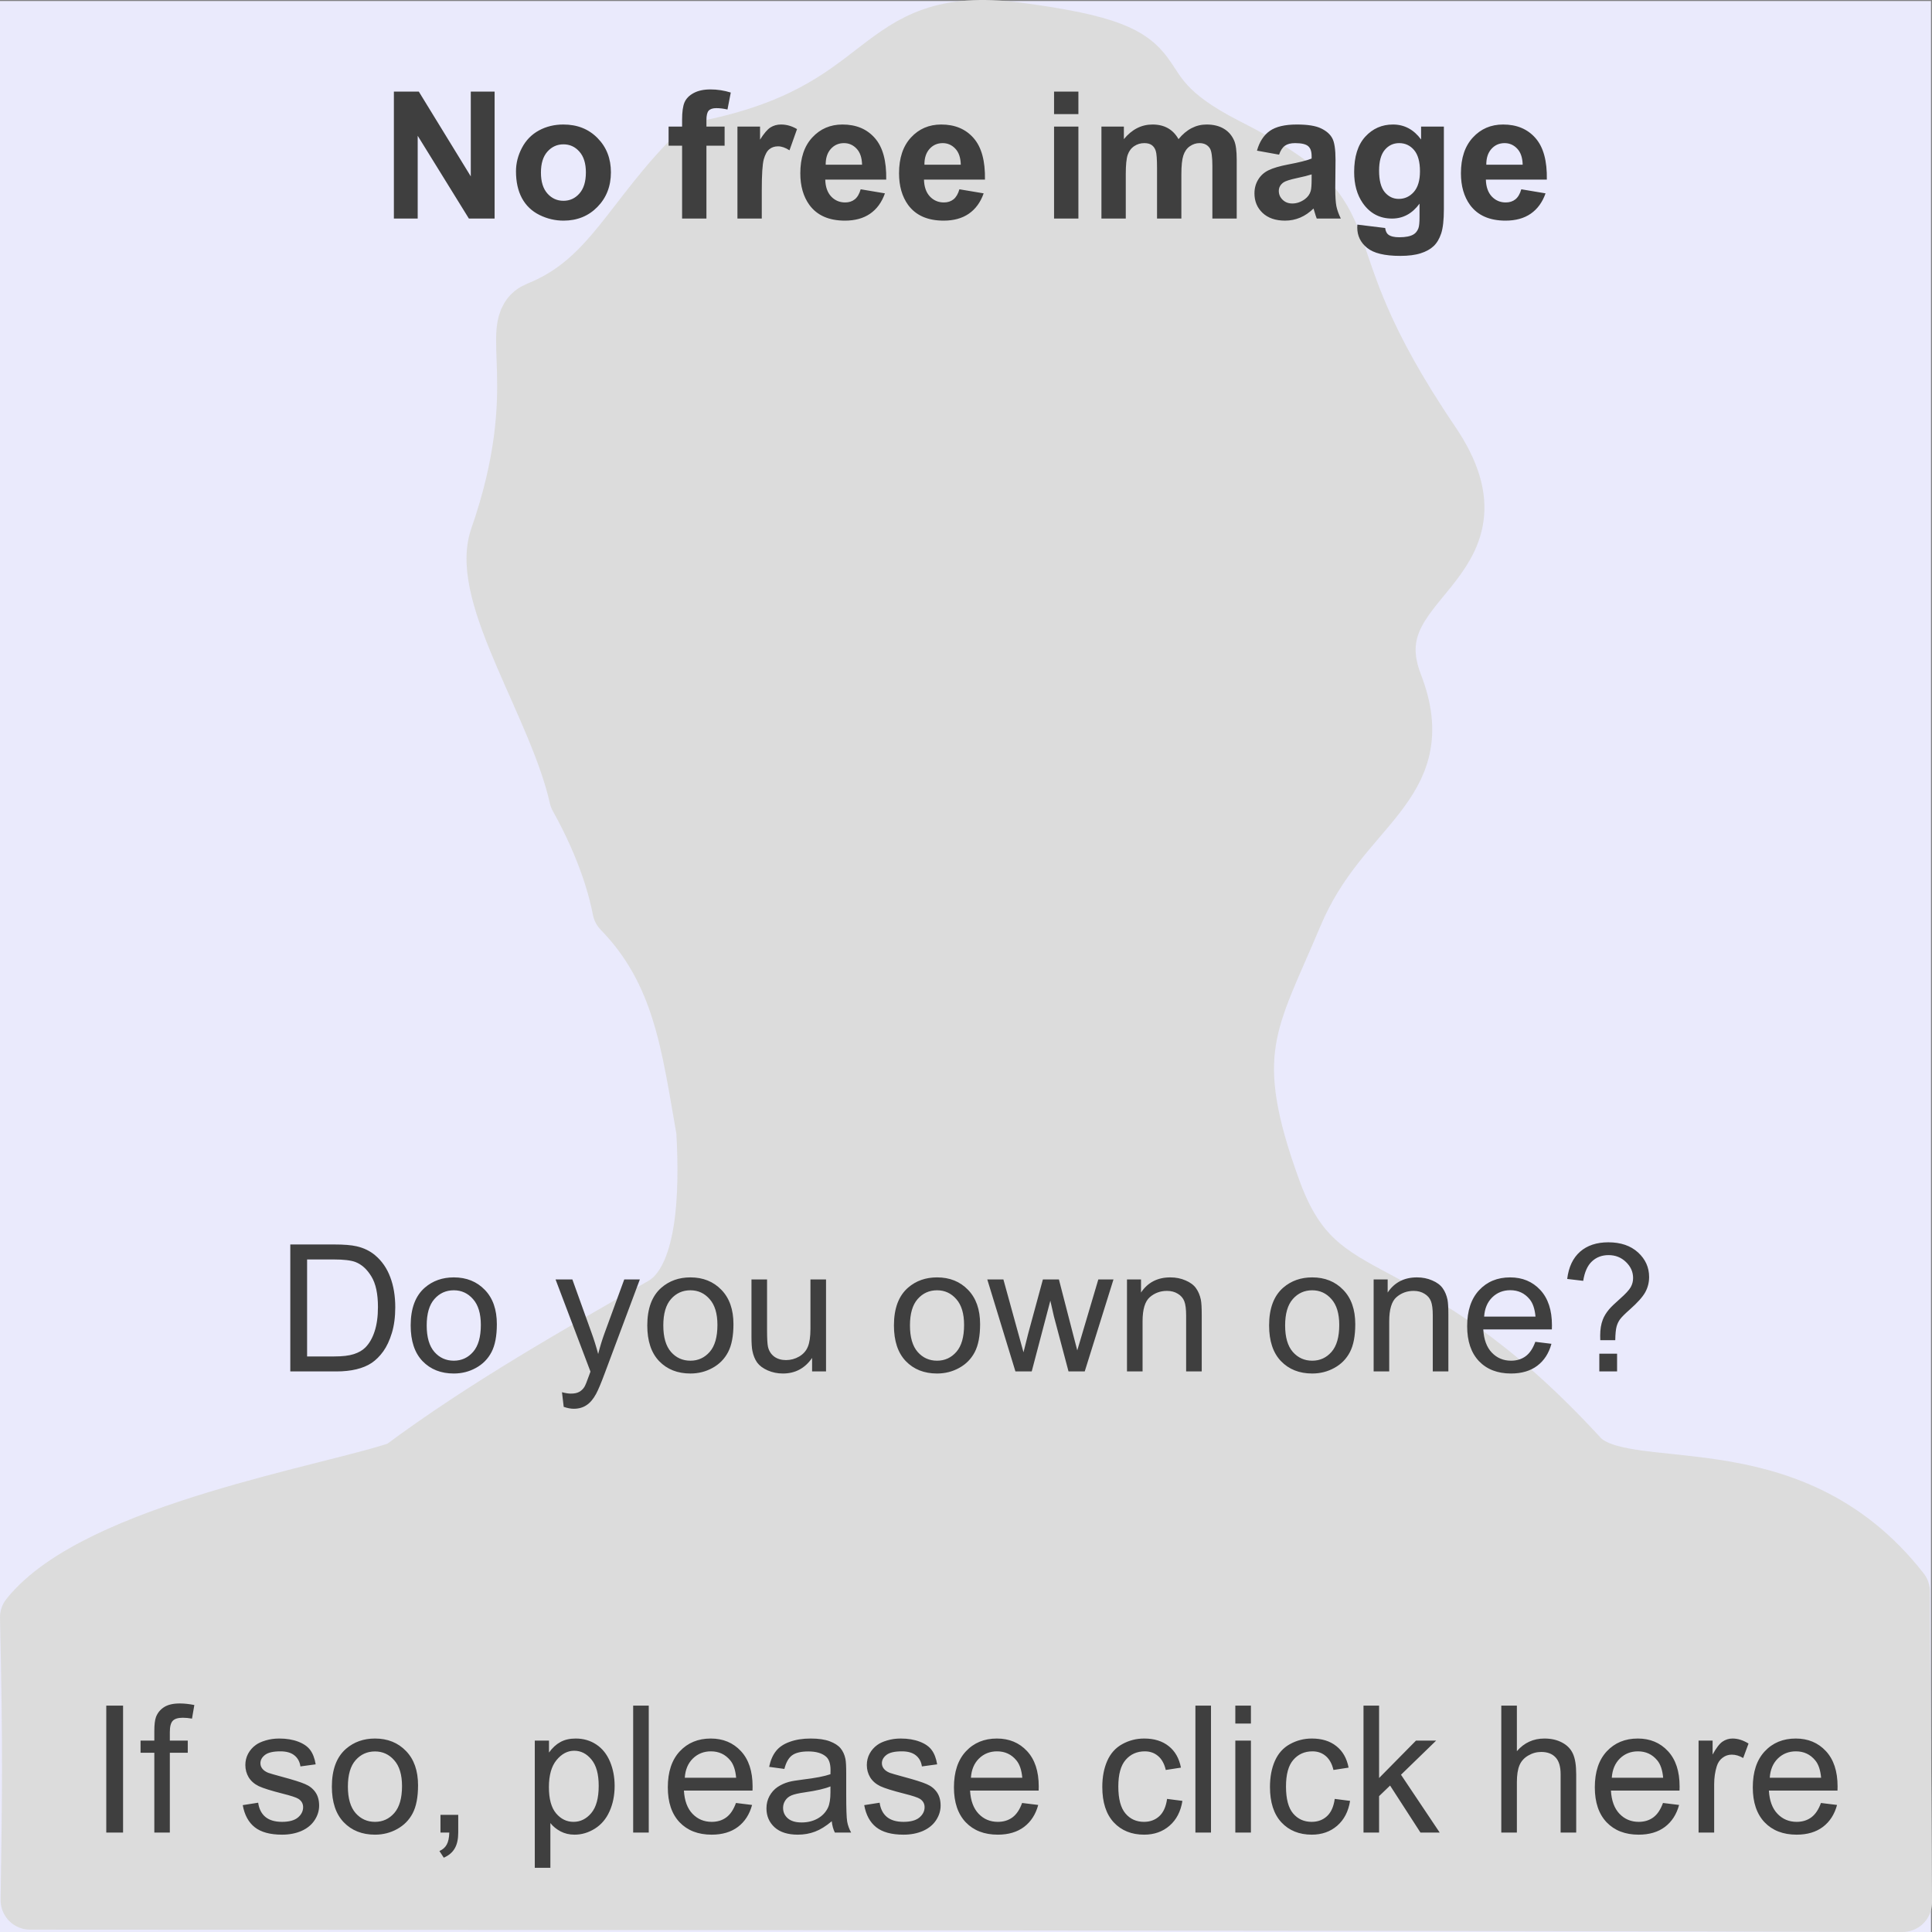 <?xml version="1.0" encoding="UTF-8" standalone="no"?>
<!-- Created with Inkscape (http://www.inkscape.org/) -->
<svg xmlns:dc="http://purl.org/dc/elements/1.1/" xmlns:cc="http://creativecommons.org/ns#" xmlns:rdf="http://www.w3.org/1999/02/22-rdf-syntax-ns#" xmlns:svg="http://www.w3.org/2000/svg" xmlns="http://www.w3.org/2000/svg" xmlns:sodipodi="http://sodipodi.sourceforge.net/DTD/sodipodi-0.dtd" xmlns:inkscape="http://www.inkscape.org/namespaces/inkscape" id="svg2306" sodipodi:version="0.32" inkscape:version="0.46" width="150" height="150" sodipodi:docbase="/home/fun/My Downloads" sodipodi:docname="Replace_this_image_male1.svg" version="1.0" inkscape:output_extension="org.inkscape.output.svg.inkscape">
  <rect width="100%" height="100%" fill="#808080" stroke="none"/>
  <sodipodi:namedview inkscape:window-height="741" inkscape:window-width="836" inkscape:pageshadow="2" inkscape:pageopacity="0.0" borderopacity="1.0" bordercolor="#666666" pagecolor="#ffffff" id="base" inkscape:zoom="1" inkscape:cx="73.965096" inkscape:cy="79.277038" inkscape:window-x="347" inkscape:window-y="32" inkscape:current-layer="svg2306" width="150px" height="150px" showguides="true" inkscape:guide-bbox="true" showgrid="false"/>
  <defs id="defs2309">
    <inkscape:perspective id="perspective2450" inkscape:persp3d-origin="75 : 49.999995 : 1" inkscape:vp_z="150 : 74.999992 : 1" inkscape:vp_y="0 : 1000 : 0" inkscape:vp_x="0 : 74.999992 : 1" sodipodi:type="inkscape:persp3d"/>
  </defs>
  <rect style="opacity: 1; fill: rgb(234, 234, 252); fill-opacity: 1;" y="0.079" x="0" height="149.921" width="149.921" id="rect2180"/>
  <path sodipodi:nodetypes="cccscccsscsssssssccc" id="path2036" d="M 2.337,147.528 C 2.449,139.451 2.527,136.04 2.289,125.569 C 7.555,118.973 26.094,115.948 31.158,114.137 C 37.694,109.258 45.099,105.107 51.482,101.431 C 55.006,99.401 55.052,92.444 54.794,87.772 C 53.623,81.155 53.004,75.449 48.28,70.591 C 48.016,69.204 47.244,66.02 44.925,61.862 C 43.363,54.873 37.211,46.219 38.756,41.779 C 42.873,29.956 39.276,25.151 41.805,24.14 C 47.57,21.835 49.129,16.795 54.41,11.734 C 69.838,8.795 67.466,0.969 78.994,2.481 C 93.282,4.355 85.413,6.467 95.212,11.447 C 107.252,17.564 100.078,18.184 111.069,34.381 C 117.596,43.999 104.882,44.655 108.176,53.166 C 111.219,61.029 104.046,62.369 100.427,70.974 C 96.955,79.228 94.777,81.655 98.774,92.536 C 102.486,102.64 108.65,98.023 122.571,113.156 C 126.106,116.999 138.806,112.347 147.55,123.569 C 147.544,129.321 147.672,135.451 147.711,147.711 C 108.519,147.571 2.337,147.528 2.337,147.528 z " style="fill: rgb(220, 220, 220); fill-opacity: 1; fill-rule: evenodd; stroke: rgb(220, 220, 220); stroke-width: 4.578; stroke-linecap: round; stroke-linejoin: round; stroke-miterlimit: 4; stroke-dasharray: none; stroke-opacity: 1;"/>
  <path id="text1963" d="M 30.581,16.969 L 30.581,7.112 L 32.517,7.112 L 36.552,13.694 L 36.552,7.112 L 38.401,7.112 L 38.401,16.969 L 36.404,16.969 L 32.43,10.541 L 32.43,16.969 L 30.581,16.969 M 40.061,13.298 C 40.061,12.67 40.216,12.063 40.525,11.475 C 40.835,10.888 41.272,10.44 41.837,10.131 C 42.406,9.821 43.04,9.667 43.739,9.667 C 44.82,9.667 45.705,10.018 46.395,10.722 C 47.086,11.422 47.431,12.307 47.431,13.378 C 47.431,14.459 47.081,15.355 46.382,16.068 C 45.687,16.776 44.811,17.13 43.753,17.13 C 43.098,17.13 42.473,16.982 41.877,16.686 C 41.285,16.391 40.835,15.958 40.525,15.389 C 40.216,14.815 40.061,14.118 40.061,13.298 M 41.998,13.398 C 41.998,14.107 42.166,14.649 42.502,15.026 C 42.838,15.402 43.253,15.59 43.746,15.59 C 44.239,15.59 44.652,15.402 44.983,15.026 C 45.32,14.649 45.488,14.102 45.488,13.385 C 45.488,12.686 45.32,12.148 44.983,11.771 C 44.652,11.395 44.239,11.206 43.746,11.206 C 43.253,11.206 42.838,11.395 42.502,11.771 C 42.166,12.148 41.998,12.69 41.998,13.398 M 51.909,9.828 L 52.958,9.828 L 52.958,9.29 C 52.958,8.689 53.021,8.241 53.146,7.945 C 53.276,7.649 53.512,7.41 53.852,7.226 C 54.197,7.038 54.632,6.943 55.157,6.943 C 55.695,6.943 56.221,7.024 56.737,7.185 L 56.481,8.503 C 56.181,8.432 55.892,8.396 55.614,8.396 C 55.34,8.396 55.143,8.461 55.022,8.591 C 54.906,8.716 54.847,8.961 54.847,9.324 L 54.847,9.828 L 56.259,9.828 L 56.259,11.314 L 54.847,11.314 L 54.847,16.969 L 52.958,16.969 L 52.958,11.314 L 51.909,11.314 L 51.909,9.828 M 59.144,16.969 L 57.255,16.969 L 57.255,9.828 L 59.01,9.828 L 59.01,10.843 C 59.31,10.364 59.579,10.048 59.816,9.895 C 60.058,9.743 60.332,9.667 60.637,9.667 C 61.067,9.667 61.482,9.785 61.881,10.023 L 61.296,11.67 C 60.977,11.464 60.682,11.361 60.408,11.361 C 60.144,11.361 59.919,11.435 59.736,11.583 C 59.552,11.726 59.406,11.989 59.299,12.37 C 59.196,12.751 59.144,13.549 59.144,14.763 L 59.144,16.969 M 66.823,14.696 L 68.705,15.012 C 68.463,15.702 68.08,16.229 67.556,16.592 C 67.036,16.951 66.383,17.13 65.599,17.13 C 64.357,17.13 63.438,16.724 62.842,15.913 C 62.371,15.263 62.136,14.443 62.136,13.452 C 62.136,12.269 62.445,11.343 63.064,10.675 C 63.683,10.003 64.465,9.667 65.411,9.667 C 66.473,9.667 67.311,10.018 67.925,10.722 C 68.54,11.422 68.833,12.495 68.806,13.943 L 64.073,13.943 C 64.086,14.503 64.238,14.94 64.53,15.254 C 64.821,15.563 65.184,15.718 65.619,15.718 C 65.915,15.718 66.164,15.637 66.365,15.476 C 66.567,15.315 66.72,15.055 66.823,14.696 M 66.93,12.786 C 66.917,12.24 66.776,11.825 66.507,11.543 C 66.238,11.256 65.911,11.112 65.525,11.112 C 65.113,11.112 64.772,11.262 64.503,11.563 C 64.234,11.863 64.102,12.271 64.106,12.786 L 66.93,12.786 M 74.488,14.696 L 76.371,15.012 C 76.129,15.702 75.745,16.229 75.221,16.592 C 74.701,16.951 74.049,17.13 73.264,17.13 C 72.023,17.13 71.104,16.724 70.507,15.913 C 70.037,15.263 69.801,14.443 69.801,13.452 C 69.801,12.269 70.111,11.343 70.729,10.675 C 71.348,10.003 72.13,9.667 73.076,9.667 C 74.138,9.667 74.977,10.018 75.591,10.722 C 76.205,11.422 76.498,12.495 76.472,13.943 L 71.738,13.943 C 71.751,14.503 71.904,14.94 72.195,15.254 C 72.487,15.563 72.85,15.718 73.284,15.718 C 73.58,15.718 73.829,15.637 74.031,15.476 C 74.232,15.315 74.385,15.055 74.488,14.696 M 74.596,12.786 C 74.582,12.24 74.441,11.825 74.172,11.543 C 73.903,11.256 73.576,11.112 73.19,11.112 C 72.778,11.112 72.437,11.262 72.168,11.563 C 71.899,11.863 71.767,12.271 71.772,12.786 L 74.596,12.786 M 81.837,8.86 L 81.837,7.112 L 83.727,7.112 L 83.727,8.86 L 81.837,8.86 M 81.837,16.969 L 81.837,9.828 L 83.727,9.828 L 83.727,16.969 L 81.837,16.969 M 85.515,9.828 L 87.257,9.828 L 87.257,10.803 C 87.88,10.045 88.622,9.667 89.482,9.667 C 89.94,9.667 90.336,9.761 90.672,9.949 C 91.009,10.137 91.284,10.422 91.5,10.803 C 91.813,10.422 92.152,10.137 92.515,9.949 C 92.878,9.761 93.266,9.667 93.678,9.667 C 94.203,9.667 94.646,9.774 95.009,9.989 C 95.373,10.2 95.644,10.512 95.823,10.924 C 95.953,11.229 96.018,11.722 96.018,12.403 L 96.018,16.969 L 94.129,16.969 L 94.129,12.887 C 94.129,12.179 94.064,11.722 93.934,11.516 C 93.759,11.247 93.49,11.112 93.127,11.112 C 92.862,11.112 92.613,11.193 92.38,11.354 C 92.147,11.516 91.979,11.753 91.876,12.067 C 91.773,12.376 91.721,12.867 91.721,13.54 L 91.721,16.969 L 89.832,16.969 L 89.832,13.055 C 89.832,12.361 89.798,11.912 89.731,11.711 C 89.664,11.509 89.559,11.359 89.415,11.26 C 89.276,11.162 89.086,11.112 88.844,11.112 C 88.552,11.112 88.29,11.191 88.057,11.348 C 87.824,11.504 87.656,11.731 87.553,12.027 C 87.454,12.323 87.405,12.813 87.405,13.499 L 87.405,16.969 L 85.515,16.969 L 85.515,9.828 M 99.306,12.007 L 97.591,11.697 C 97.784,11.007 98.116,10.496 98.587,10.164 C 99.057,9.832 99.757,9.667 100.684,9.667 C 101.527,9.667 102.155,9.767 102.567,9.969 C 102.98,10.166 103.269,10.42 103.435,10.729 C 103.605,11.034 103.69,11.596 103.69,12.417 L 103.67,14.622 C 103.67,15.25 103.699,15.714 103.757,16.014 C 103.82,16.31 103.934,16.628 104.1,16.969 L 102.231,16.969 C 102.182,16.843 102.121,16.657 102.049,16.411 C 102.018,16.299 101.996,16.225 101.982,16.189 C 101.659,16.503 101.314,16.738 100.947,16.895 C 100.579,17.052 100.187,17.13 99.77,17.13 C 99.035,17.13 98.454,16.931 98.028,16.532 C 97.607,16.133 97.396,15.628 97.396,15.019 C 97.396,14.615 97.493,14.257 97.686,13.943 C 97.878,13.625 98.147,13.383 98.492,13.217 C 98.842,13.046 99.344,12.899 99.999,12.773 C 100.882,12.607 101.494,12.453 101.834,12.309 L 101.834,12.121 C 101.834,11.758 101.745,11.5 101.565,11.348 C 101.386,11.191 101.048,11.112 100.55,11.112 C 100.214,11.112 99.952,11.179 99.763,11.314 C 99.575,11.444 99.423,11.675 99.306,12.007 M 101.834,13.54 C 101.592,13.62 101.209,13.717 100.684,13.829 C 100.16,13.941 99.817,14.051 99.656,14.158 C 99.409,14.333 99.286,14.555 99.286,14.824 C 99.286,15.088 99.384,15.317 99.582,15.51 C 99.779,15.702 100.03,15.799 100.335,15.799 C 100.675,15.799 101,15.687 101.31,15.463 C 101.538,15.292 101.689,15.084 101.76,14.837 C 101.81,14.676 101.834,14.369 101.834,13.916 L 101.834,13.54 M 105.384,17.439 L 107.543,17.702 C 107.579,17.953 107.662,18.125 107.792,18.219 C 107.971,18.354 108.253,18.421 108.639,18.421 C 109.132,18.421 109.502,18.347 109.748,18.199 C 109.914,18.101 110.04,17.942 110.125,17.722 C 110.183,17.565 110.212,17.276 110.212,16.854 L 110.212,15.812 C 109.647,16.583 108.935,16.969 108.074,16.969 C 107.115,16.969 106.355,16.563 105.795,15.752 C 105.355,15.111 105.136,14.313 105.136,13.358 C 105.136,12.161 105.423,11.247 105.996,10.615 C 106.575,9.983 107.292,9.667 108.148,9.667 C 109.031,9.667 109.759,10.054 110.333,10.83 L 110.333,9.828 L 112.102,9.828 L 112.102,16.236 C 112.102,17.079 112.032,17.708 111.893,18.125 C 111.754,18.542 111.559,18.869 111.308,19.107 C 111.057,19.345 110.721,19.531 110.3,19.665 C 109.883,19.8 109.354,19.867 108.713,19.867 C 107.502,19.867 106.644,19.658 106.138,19.241 C 105.631,18.829 105.378,18.305 105.378,17.668 C 105.378,17.605 105.38,17.529 105.384,17.439 M 107.072,13.25 C 107.072,14.008 107.218,14.564 107.509,14.918 C 107.805,15.268 108.168,15.442 108.598,15.442 C 109.06,15.442 109.45,15.263 109.768,14.905 C 110.087,14.541 110.246,14.006 110.246,13.298 C 110.246,12.558 110.093,12.009 109.789,11.65 C 109.484,11.292 109.098,11.112 108.632,11.112 C 108.179,11.112 107.805,11.289 107.509,11.643 C 107.218,11.993 107.072,12.529 107.072,13.25 M 118.113,14.696 L 119.996,15.012 C 119.753,15.702 119.37,16.229 118.846,16.592 C 118.326,16.951 117.674,17.13 116.889,17.13 C 115.647,17.13 114.728,16.724 114.132,15.913 C 113.662,15.263 113.426,14.443 113.426,13.452 C 113.426,12.269 113.736,11.343 114.354,10.675 C 114.973,10.003 115.755,9.667 116.701,9.667 C 117.763,9.667 118.601,10.018 119.216,10.722 C 119.83,11.422 120.123,12.495 120.096,13.943 L 115.363,13.943 C 115.376,14.503 115.529,14.94 115.82,15.254 C 116.111,15.563 116.474,15.718 116.909,15.718 C 117.205,15.718 117.454,15.637 117.656,15.476 C 117.857,15.315 118.01,15.055 118.113,14.696 M 118.22,12.786 C 118.207,12.24 118.066,11.825 117.797,11.543 C 117.528,11.256 117.201,11.112 116.815,11.112 C 116.403,11.112 116.062,11.262 115.793,11.563 C 115.524,11.863 115.392,12.271 115.396,12.786 L 118.22,12.786 M 22.539,106.478 L 22.539,96.62 L 25.935,96.62 C 26.701,96.62 27.286,96.668 27.689,96.762 C 28.254,96.892 28.736,97.127 29.135,97.468 C 29.655,97.907 30.043,98.47 30.298,99.155 C 30.558,99.837 30.688,100.617 30.688,101.495 C 30.688,102.244 30.601,102.907 30.426,103.486 C 30.251,104.064 30.027,104.543 29.754,104.924 C 29.48,105.301 29.18,105.599 28.853,105.819 C 28.53,106.034 28.138,106.198 27.676,106.31 C 27.219,106.422 26.692,106.478 26.096,106.478 L 22.539,106.478 M 23.843,105.314 L 25.948,105.314 C 26.598,105.314 27.107,105.254 27.474,105.133 C 27.846,105.012 28.142,104.842 28.362,104.622 C 28.671,104.313 28.911,103.898 29.081,103.378 C 29.256,102.854 29.344,102.219 29.344,101.475 C 29.344,100.444 29.173,99.653 28.833,99.102 C 28.496,98.546 28.086,98.174 27.602,97.985 C 27.252,97.851 26.69,97.784 25.914,97.784 L 23.843,97.784 L 23.843,105.314 M 31.885,102.907 C 31.885,101.585 32.253,100.605 32.988,99.969 C 33.602,99.44 34.351,99.176 35.234,99.176 C 36.215,99.176 37.018,99.498 37.641,100.144 C 38.264,100.785 38.575,101.672 38.575,102.806 C 38.575,103.725 38.437,104.449 38.159,104.978 C 37.885,105.503 37.484,105.911 36.955,106.202 C 36.431,106.493 35.857,106.639 35.234,106.639 C 34.234,106.639 33.425,106.319 32.806,105.678 C 32.192,105.037 31.885,104.113 31.885,102.907 M 33.129,102.907 C 33.129,103.822 33.329,104.508 33.728,104.965 C 34.126,105.418 34.629,105.644 35.234,105.644 C 35.834,105.644 36.334,105.415 36.733,104.958 C 37.132,104.501 37.332,103.804 37.332,102.867 C 37.332,101.984 37.13,101.316 36.726,100.863 C 36.327,100.406 35.83,100.177 35.234,100.177 C 34.629,100.177 34.126,100.404 33.728,100.857 C 33.329,101.309 33.129,101.993 33.129,102.907 M 43.766,109.228 L 43.632,108.091 C 43.896,108.163 44.127,108.199 44.324,108.199 C 44.593,108.199 44.809,108.154 44.97,108.065 C 45.131,107.975 45.264,107.849 45.367,107.688 C 45.443,107.567 45.566,107.267 45.736,106.787 C 45.759,106.72 45.795,106.621 45.844,106.491 L 43.134,99.337 L 44.439,99.337 L 45.925,103.472 C 46.117,103.997 46.29,104.548 46.442,105.126 C 46.581,104.57 46.747,104.028 46.94,103.499 L 48.466,99.337 L 49.677,99.337 L 46.96,106.599 C 46.669,107.383 46.442,107.923 46.281,108.219 C 46.066,108.618 45.819,108.91 45.541,109.093 C 45.264,109.282 44.932,109.376 44.546,109.376 C 44.313,109.376 44.053,109.326 43.766,109.228 M 50.255,102.907 C 50.255,101.585 50.623,100.605 51.358,99.969 C 51.972,99.44 52.72,99.176 53.603,99.176 C 54.585,99.176 55.388,99.498 56.011,100.144 C 56.634,100.785 56.945,101.672 56.945,102.806 C 56.945,103.725 56.806,104.449 56.528,104.978 C 56.255,105.503 55.854,105.911 55.325,106.202 C 54.8,106.493 54.227,106.639 53.603,106.639 C 52.604,106.639 51.795,106.319 51.176,105.678 C 50.562,105.037 50.255,104.113 50.255,102.907 M 51.499,102.907 C 51.499,103.822 51.698,104.508 52.097,104.965 C 52.496,105.418 52.998,105.644 53.603,105.644 C 54.204,105.644 54.704,105.415 55.103,104.958 C 55.502,104.501 55.701,103.804 55.701,102.867 C 55.701,101.984 55.5,101.316 55.096,100.863 C 54.697,100.406 54.2,100.177 53.603,100.177 C 52.998,100.177 52.496,100.404 52.097,100.857 C 51.698,101.309 51.499,101.993 51.499,102.907 M 63.051,106.478 L 63.051,105.429 C 62.495,106.236 61.739,106.639 60.785,106.639 C 60.363,106.639 59.969,106.558 59.601,106.397 C 59.238,106.236 58.967,106.034 58.788,105.792 C 58.613,105.545 58.49,105.245 58.418,104.891 C 58.368,104.653 58.344,104.277 58.344,103.761 L 58.344,99.337 L 59.554,99.337 L 59.554,103.297 C 59.554,103.929 59.579,104.355 59.628,104.575 C 59.704,104.893 59.866,105.144 60.112,105.328 C 60.359,105.507 60.664,105.597 61.027,105.597 C 61.39,105.597 61.73,105.505 62.049,105.321 C 62.367,105.133 62.591,104.88 62.721,104.561 C 62.856,104.239 62.923,103.772 62.923,103.163 L 62.923,99.337 L 64.133,99.337 L 64.133,106.478 L 63.051,106.478 M 69.405,102.907 C 69.405,101.585 69.772,100.605 70.507,99.969 C 71.122,99.44 71.87,99.176 72.753,99.176 C 73.735,99.176 74.537,99.498 75.16,100.144 C 75.783,100.785 76.095,101.672 76.095,102.806 C 76.095,103.725 75.956,104.449 75.678,104.978 C 75.405,105.503 75.003,105.911 74.475,106.202 C 73.95,106.493 73.376,106.639 72.753,106.639 C 71.754,106.639 70.944,106.319 70.326,105.678 C 69.712,105.037 69.405,104.113 69.405,102.907 M 70.649,102.907 C 70.649,103.822 70.848,104.508 71.247,104.965 C 71.646,105.418 72.148,105.644 72.753,105.644 C 73.354,105.644 73.854,105.415 74.253,104.958 C 74.652,104.501 74.851,103.804 74.851,102.867 C 74.851,101.984 74.649,101.316 74.246,100.863 C 73.847,100.406 73.349,100.177 72.753,100.177 C 72.148,100.177 71.646,100.404 71.247,100.857 C 70.848,101.309 70.649,101.993 70.649,102.907 M 78.838,106.478 L 76.653,99.337 L 77.904,99.337 L 79.04,103.459 L 79.464,104.992 C 79.482,104.916 79.605,104.425 79.834,103.519 L 80.97,99.337 L 82.214,99.337 L 83.283,103.479 L 83.639,104.844 L 84.049,103.465 L 85.273,99.337 L 86.45,99.337 L 84.218,106.478 L 82.96,106.478 L 81.824,102.201 L 81.548,100.984 L 80.102,106.478 L 78.838,106.478 M 87.499,106.478 L 87.499,99.337 L 88.588,99.337 L 88.588,100.352 C 89.113,99.568 89.87,99.176 90.861,99.176 C 91.291,99.176 91.686,99.254 92.044,99.411 C 92.407,99.563 92.678,99.765 92.858,100.016 C 93.037,100.267 93.163,100.565 93.234,100.91 C 93.279,101.134 93.302,101.527 93.302,102.087 L 93.302,106.478 L 92.091,106.478 L 92.091,102.134 C 92.091,101.641 92.044,101.273 91.95,101.031 C 91.856,100.785 91.688,100.59 91.446,100.446 C 91.208,100.298 90.928,100.224 90.605,100.224 C 90.09,100.224 89.644,100.388 89.267,100.715 C 88.895,101.043 88.709,101.663 88.709,102.578 L 88.709,106.478 L 87.499,106.478 M 98.533,102.907 C 98.533,101.585 98.9,100.605 99.635,99.969 C 100.25,99.44 100.998,99.176 101.881,99.176 C 102.863,99.176 103.665,99.498 104.288,100.144 C 104.912,100.785 105.223,101.672 105.223,102.806 C 105.223,103.725 105.084,104.449 104.806,104.978 C 104.533,105.503 104.132,105.911 103.603,106.202 C 103.078,106.493 102.504,106.639 101.881,106.639 C 100.882,106.639 100.073,106.319 99.454,105.678 C 98.84,105.037 98.533,104.113 98.533,102.907 M 99.777,102.907 C 99.777,103.822 99.976,104.508 100.375,104.965 C 100.774,105.418 101.276,105.644 101.881,105.644 C 102.482,105.644 102.982,105.415 103.381,104.958 C 103.78,104.501 103.979,103.804 103.979,102.867 C 103.979,101.984 103.777,101.316 103.374,100.863 C 102.975,100.406 102.477,100.177 101.881,100.177 C 101.276,100.177 100.774,100.404 100.375,100.857 C 99.976,101.309 99.777,101.993 99.777,102.907 M 106.649,106.478 L 106.649,99.337 L 107.738,99.337 L 107.738,100.352 C 108.262,99.568 109.02,99.176 110.011,99.176 C 110.441,99.176 110.835,99.254 111.194,99.411 C 111.557,99.563 111.828,99.765 112.008,100.016 C 112.187,100.267 112.312,100.565 112.384,100.91 C 112.429,101.134 112.451,101.527 112.451,102.087 L 112.451,106.478 L 111.241,106.478 L 111.241,102.134 C 111.241,101.641 111.194,101.273 111.1,101.031 C 111.006,100.785 110.838,100.59 110.595,100.446 C 110.358,100.298 110.078,100.224 109.755,100.224 C 109.24,100.224 108.793,100.388 108.417,100.715 C 108.045,101.043 107.859,101.663 107.859,102.578 L 107.859,106.478 L 106.649,106.478 M 119.202,104.178 L 120.453,104.333 C 120.256,105.063 119.89,105.63 119.357,106.034 C 118.823,106.437 118.142,106.639 117.313,106.639 C 116.268,106.639 115.439,106.319 114.825,105.678 C 114.215,105.032 113.91,104.129 113.91,102.968 C 113.91,101.766 114.22,100.834 114.838,100.171 C 115.457,99.507 116.259,99.176 117.245,99.176 C 118.2,99.176 118.98,99.501 119.585,100.15 C 120.191,100.8 120.493,101.715 120.493,102.894 C 120.493,102.966 120.491,103.073 120.486,103.217 L 115.161,103.217 C 115.206,104.001 115.428,104.602 115.827,105.019 C 116.226,105.436 116.723,105.644 117.319,105.644 C 117.763,105.644 118.142,105.527 118.456,105.294 C 118.77,105.061 119.018,104.689 119.202,104.178 M 115.228,102.221 L 119.216,102.221 C 119.162,101.621 119.009,101.17 118.758,100.87 C 118.373,100.404 117.873,100.171 117.259,100.171 C 116.703,100.171 116.235,100.357 115.854,100.729 C 115.477,101.101 115.269,101.598 115.228,102.221 M 124.245,104.05 C 124.241,103.889 124.238,103.768 124.238,103.687 C 124.238,103.212 124.306,102.802 124.44,102.457 C 124.539,102.197 124.698,101.935 124.917,101.67 C 125.079,101.477 125.368,101.197 125.785,100.83 C 126.206,100.458 126.48,100.162 126.605,99.942 C 126.731,99.722 126.793,99.483 126.793,99.223 C 126.793,98.752 126.61,98.34 126.242,97.985 C 125.874,97.627 125.424,97.447 124.891,97.447 C 124.375,97.447 123.945,97.609 123.6,97.932 C 123.254,98.254 123.028,98.759 122.92,99.444 L 121.677,99.297 C 121.789,98.378 122.12,97.674 122.672,97.185 C 123.228,96.697 123.96,96.452 124.87,96.452 C 125.834,96.452 126.603,96.715 127.177,97.239 C 127.75,97.764 128.037,98.398 128.037,99.142 C 128.037,99.572 127.936,99.969 127.735,100.332 C 127.533,100.695 127.139,101.137 126.551,101.657 C 126.157,102.006 125.899,102.264 125.778,102.43 C 125.657,102.596 125.567,102.786 125.509,103.001 C 125.451,103.217 125.417,103.566 125.408,104.05 L 124.245,104.05 M 124.171,106.478 L 124.171,105.099 L 125.55,105.099 L 125.55,106.478 L 124.171,106.478 M 8.251,142.281 L 8.251,132.424 L 9.555,132.424 L 9.555,142.281 L 8.251,142.281 M 11.982,142.281 L 11.982,136.082 L 10.913,136.082 L 10.913,135.14 L 11.982,135.14 L 11.982,134.381 C 11.982,133.901 12.025,133.545 12.11,133.312 C 12.227,132.998 12.431,132.745 12.722,132.552 C 13.018,132.355 13.43,132.256 13.959,132.256 C 14.3,132.256 14.676,132.296 15.089,132.377 L 14.907,133.433 C 14.656,133.388 14.419,133.365 14.195,133.365 C 13.827,133.365 13.567,133.444 13.415,133.601 C 13.262,133.758 13.186,134.051 13.186,134.482 L 13.186,135.14 L 14.578,135.14 L 14.578,136.082 L 13.186,136.082 L 13.186,142.281 L 11.982,142.281 M 18.847,140.15 L 20.044,139.962 C 20.112,140.441 20.298,140.809 20.602,141.064 C 20.912,141.32 21.342,141.448 21.893,141.448 C 22.449,141.448 22.862,141.335 23.131,141.111 C 23.4,140.883 23.534,140.616 23.534,140.311 C 23.534,140.038 23.415,139.823 23.178,139.666 C 23.012,139.558 22.599,139.421 21.94,139.256 C 21.053,139.031 20.437,138.839 20.091,138.677 C 19.751,138.511 19.491,138.285 19.311,137.998 C 19.137,137.707 19.049,137.386 19.049,137.037 C 19.049,136.718 19.121,136.425 19.264,136.156 C 19.412,135.882 19.612,135.656 19.863,135.477 C 20.051,135.338 20.307,135.221 20.629,135.127 C 20.957,135.028 21.306,134.979 21.678,134.979 C 22.239,134.979 22.729,135.06 23.151,135.221 C 23.577,135.383 23.89,135.602 24.092,135.88 C 24.294,136.154 24.433,136.521 24.509,136.983 L 23.326,137.144 C 23.272,136.777 23.115,136.49 22.855,136.284 C 22.599,136.077 22.236,135.974 21.766,135.974 C 21.21,135.974 20.813,136.066 20.576,136.25 C 20.338,136.434 20.219,136.649 20.219,136.895 C 20.219,137.052 20.268,137.194 20.367,137.319 C 20.466,137.449 20.62,137.557 20.831,137.642 C 20.952,137.687 21.308,137.79 21.9,137.951 C 22.756,138.18 23.353,138.368 23.689,138.516 C 24.029,138.659 24.296,138.87 24.489,139.148 C 24.682,139.426 24.778,139.771 24.778,140.183 C 24.778,140.587 24.659,140.968 24.422,141.326 C 24.189,141.681 23.85,141.956 23.406,142.154 C 22.963,142.346 22.46,142.443 21.9,142.443 C 20.972,142.443 20.264,142.25 19.775,141.864 C 19.291,141.479 18.982,140.907 18.847,140.15 M 25.766,138.711 C 25.766,137.389 26.134,136.409 26.869,135.773 C 27.483,135.244 28.232,134.979 29.115,134.979 C 30.097,134.979 30.899,135.302 31.522,135.947 C 32.145,136.588 32.457,137.476 32.457,138.61 C 32.457,139.529 32.318,140.253 32.04,140.782 C 31.766,141.306 31.365,141.714 30.836,142.006 C 30.312,142.297 29.738,142.443 29.115,142.443 C 28.115,142.443 27.306,142.122 26.688,141.481 C 26.073,140.84 25.766,139.917 25.766,138.711 M 27.01,138.711 C 27.01,139.625 27.21,140.311 27.609,140.768 C 28.008,141.221 28.51,141.448 29.115,141.448 C 29.716,141.448 30.215,141.219 30.614,140.762 C 31.013,140.304 31.213,139.607 31.213,138.671 C 31.213,137.787 31.011,137.12 30.608,136.667 C 30.209,136.21 29.711,135.981 29.115,135.981 C 28.51,135.981 28.008,136.207 27.609,136.66 C 27.21,137.113 27.01,137.796 27.01,138.711 M 34.198,142.281 L 34.198,140.903 L 35.577,140.903 L 35.577,142.281 C 35.577,142.788 35.487,143.196 35.308,143.505 C 35.128,143.819 34.844,144.061 34.454,144.231 L 34.118,143.713 C 34.373,143.601 34.561,143.436 34.682,143.216 C 34.803,143.001 34.871,142.689 34.884,142.281 L 34.198,142.281 M 41.521,145.018 L 41.521,135.14 L 42.623,135.14 L 42.623,136.068 C 42.883,135.705 43.177,135.434 43.504,135.255 C 43.831,135.071 44.228,134.979 44.694,134.979 C 45.304,134.979 45.842,135.136 46.308,135.45 C 46.774,135.764 47.126,136.207 47.364,136.781 C 47.601,137.35 47.72,137.976 47.72,138.657 C 47.72,139.388 47.588,140.047 47.323,140.634 C 47.063,141.217 46.682,141.665 46.18,141.979 C 45.683,142.288 45.158,142.443 44.607,142.443 C 44.203,142.443 43.84,142.357 43.518,142.187 C 43.199,142.017 42.937,141.802 42.731,141.542 L 42.731,145.018 L 41.521,145.018 M 42.617,138.751 C 42.617,139.67 42.803,140.349 43.175,140.789 C 43.547,141.228 43.997,141.448 44.526,141.448 C 45.064,141.448 45.524,141.221 45.905,140.768 C 46.29,140.311 46.483,139.605 46.483,138.65 C 46.483,137.74 46.295,137.059 45.918,136.606 C 45.546,136.154 45.1,135.927 44.58,135.927 C 44.064,135.927 43.607,136.169 43.208,136.653 C 42.814,137.133 42.617,137.832 42.617,138.751 M 49.159,142.281 L 49.159,132.424 L 50.369,132.424 L 50.369,142.281 L 49.159,142.281 M 57.14,139.982 L 58.391,140.136 C 58.194,140.867 57.828,141.434 57.295,141.838 C 56.761,142.241 56.08,142.443 55.251,142.443 C 54.206,142.443 53.377,142.122 52.763,141.481 C 52.153,140.836 51.849,139.932 51.849,138.771 C 51.849,137.57 52.158,136.638 52.776,135.974 C 53.395,135.311 54.197,134.979 55.184,134.979 C 56.138,134.979 56.918,135.304 57.524,135.954 C 58.129,136.604 58.431,137.519 58.431,138.697 C 58.431,138.769 58.429,138.877 58.425,139.02 L 53.099,139.02 C 53.144,139.805 53.366,140.405 53.765,140.822 C 54.164,141.239 54.661,141.448 55.258,141.448 C 55.701,141.448 56.08,141.331 56.394,141.098 C 56.708,140.865 56.956,140.493 57.14,139.982 M 53.166,138.025 L 57.154,138.025 C 57.1,137.424 56.948,136.974 56.696,136.674 C 56.311,136.207 55.811,135.974 55.197,135.974 C 54.641,135.974 54.173,136.16 53.792,136.532 C 53.415,136.904 53.207,137.402 53.166,138.025 M 64.577,141.4 C 64.129,141.781 63.696,142.05 63.279,142.207 C 62.867,142.364 62.423,142.443 61.948,142.443 C 61.163,142.443 60.56,142.252 60.139,141.871 C 59.718,141.486 59.507,140.995 59.507,140.399 C 59.507,140.049 59.586,139.731 59.742,139.444 C 59.904,139.152 60.112,138.919 60.368,138.745 C 60.628,138.57 60.919,138.437 61.242,138.348 C 61.479,138.285 61.838,138.225 62.318,138.166 C 63.295,138.05 64.014,137.911 64.476,137.749 C 64.481,137.584 64.483,137.478 64.483,137.433 C 64.483,136.94 64.368,136.593 64.14,136.391 C 63.831,136.118 63.371,135.981 62.761,135.981 C 62.192,135.981 61.771,136.082 61.497,136.284 C 61.228,136.481 61.029,136.833 60.899,137.339 L 59.716,137.178 C 59.823,136.671 60,136.263 60.247,135.954 C 60.493,135.64 60.85,135.4 61.316,135.235 C 61.782,135.064 62.322,134.979 62.936,134.979 C 63.546,134.979 64.041,135.051 64.422,135.194 C 64.803,135.338 65.083,135.519 65.263,135.739 C 65.442,135.954 65.568,136.228 65.639,136.559 C 65.68,136.765 65.7,137.137 65.7,137.675 L 65.7,139.289 C 65.7,140.414 65.724,141.127 65.774,141.427 C 65.828,141.723 65.931,142.008 66.083,142.281 L 64.819,142.281 C 64.693,142.03 64.613,141.737 64.577,141.4 M 64.476,138.697 C 64.037,138.877 63.378,139.029 62.499,139.155 C 62.002,139.226 61.65,139.307 61.444,139.397 C 61.237,139.486 61.078,139.619 60.966,139.793 C 60.854,139.964 60.798,140.154 60.798,140.365 C 60.798,140.688 60.919,140.957 61.161,141.172 C 61.408,141.387 61.766,141.495 62.237,141.495 C 62.703,141.495 63.118,141.394 63.481,141.192 C 63.844,140.986 64.111,140.706 64.281,140.352 C 64.411,140.078 64.476,139.675 64.476,139.141 L 64.476,138.697 M 67.098,140.15 L 68.295,139.962 C 68.362,140.441 68.549,140.809 68.853,141.064 C 69.163,141.32 69.593,141.448 70.144,141.448 C 70.7,141.448 71.113,141.335 71.382,141.111 C 71.65,140.883 71.785,140.616 71.785,140.311 C 71.785,140.038 71.666,139.823 71.429,139.666 C 71.263,139.558 70.85,139.421 70.191,139.256 C 69.304,139.031 68.687,138.839 68.342,138.677 C 68.002,138.511 67.742,138.285 67.562,137.998 C 67.388,137.707 67.3,137.386 67.3,137.037 C 67.3,136.718 67.372,136.425 67.515,136.156 C 67.663,135.882 67.863,135.656 68.114,135.477 C 68.302,135.338 68.557,135.221 68.88,135.127 C 69.207,135.028 69.557,134.979 69.929,134.979 C 70.489,134.979 70.98,135.06 71.402,135.221 C 71.828,135.383 72.141,135.602 72.343,135.88 C 72.545,136.154 72.684,136.521 72.76,136.983 L 71.577,137.144 C 71.523,136.777 71.366,136.49 71.106,136.284 C 70.85,136.077 70.487,135.974 70.017,135.974 C 69.461,135.974 69.064,136.066 68.826,136.25 C 68.589,136.434 68.47,136.649 68.47,136.895 C 68.47,137.052 68.519,137.194 68.618,137.319 C 68.717,137.449 68.871,137.557 69.082,137.642 C 69.203,137.687 69.559,137.79 70.151,137.951 C 71.007,138.18 71.603,138.368 71.94,138.516 C 72.28,138.659 72.547,138.87 72.74,139.148 C 72.933,139.426 73.029,139.771 73.029,140.183 C 73.029,140.587 72.91,140.968 72.673,141.326 C 72.439,141.681 72.101,141.956 71.657,142.154 C 71.213,142.346 70.711,142.443 70.151,142.443 C 69.223,142.443 68.515,142.25 68.026,141.864 C 67.542,141.479 67.233,140.907 67.098,140.15 M 79.356,139.982 L 80.607,140.136 C 80.41,140.867 80.044,141.434 79.511,141.838 C 78.977,142.241 78.296,142.443 77.467,142.443 C 76.422,142.443 75.593,142.122 74.979,141.481 C 74.369,140.836 74.064,139.932 74.064,138.771 C 74.064,137.57 74.374,136.638 74.992,135.974 C 75.611,135.311 76.413,134.979 77.399,134.979 C 78.354,134.979 79.134,135.304 79.739,135.954 C 80.345,136.604 80.647,137.519 80.647,138.697 C 80.647,138.769 80.645,138.877 80.64,139.02 L 75.315,139.02 C 75.36,139.805 75.582,140.405 75.981,140.822 C 76.38,141.239 76.877,141.448 77.473,141.448 C 77.917,141.448 78.296,141.331 78.61,141.098 C 78.924,140.865 79.172,140.493 79.356,139.982 M 75.382,138.025 L 79.37,138.025 C 79.316,137.424 79.163,136.974 78.912,136.674 C 78.527,136.207 78.027,135.974 77.413,135.974 C 76.857,135.974 76.389,136.16 76.008,136.532 C 75.631,136.904 75.423,137.402 75.382,138.025 M 90.612,139.666 L 91.802,139.82 C 91.672,140.641 91.338,141.284 90.8,141.75 C 90.267,142.212 89.61,142.443 88.83,142.443 C 87.853,142.443 87.066,142.124 86.47,141.488 C 85.878,140.847 85.582,139.93 85.582,138.738 C 85.582,137.967 85.71,137.292 85.966,136.714 C 86.221,136.136 86.609,135.703 87.129,135.416 C 87.653,135.125 88.223,134.979 88.837,134.979 C 89.612,134.979 90.247,135.176 90.74,135.571 C 91.233,135.961 91.549,136.517 91.688,137.238 L 90.511,137.42 C 90.399,136.94 90.2,136.579 89.913,136.337 C 89.63,136.095 89.287,135.974 88.884,135.974 C 88.274,135.974 87.779,136.194 87.398,136.633 C 87.017,137.068 86.826,137.758 86.826,138.704 C 86.826,139.663 87.01,140.36 87.378,140.795 C 87.745,141.23 88.225,141.448 88.817,141.448 C 89.292,141.448 89.689,141.302 90.007,141.01 C 90.325,140.719 90.527,140.271 90.612,139.666 M 92.811,142.281 L 92.811,132.424 L 94.021,132.424 L 94.021,142.281 L 92.811,142.281 M 95.91,133.816 L 95.91,132.424 L 97.121,132.424 L 97.121,133.816 L 95.91,133.816 M 95.91,142.281 L 95.91,135.14 L 97.121,135.14 L 97.121,142.281 L 95.91,142.281 M 103.629,139.666 L 104.82,139.82 C 104.69,140.641 104.356,141.284 103.818,141.75 C 103.284,142.212 102.628,142.443 101.848,142.443 C 100.87,142.443 100.084,142.124 99.488,141.488 C 98.896,140.847 98.6,139.93 98.6,138.738 C 98.6,137.967 98.728,137.292 98.983,136.714 C 99.239,136.136 99.627,135.703 100.147,135.416 C 100.671,135.125 101.24,134.979 101.854,134.979 C 102.63,134.979 103.264,135.176 103.757,135.571 C 104.25,135.961 104.566,136.517 104.705,137.238 L 103.529,137.42 C 103.417,136.94 103.217,136.579 102.93,136.337 C 102.648,136.095 102.305,135.974 101.901,135.974 C 101.292,135.974 100.796,136.194 100.415,136.633 C 100.034,137.068 99.844,137.758 99.844,138.704 C 99.844,139.663 100.028,140.36 100.395,140.795 C 100.763,141.23 101.243,141.448 101.834,141.448 C 102.309,141.448 102.706,141.302 103.024,141.01 C 103.343,140.719 103.544,140.271 103.629,139.666 M 105.862,142.281 L 105.862,132.424 L 107.072,132.424 L 107.072,138.045 L 109.937,135.14 L 111.503,135.14 L 108.773,137.79 L 111.779,142.281 L 110.286,142.281 L 107.926,138.63 L 107.072,139.451 L 107.072,142.281 L 105.862,142.281 M 116.56,142.281 L 116.56,132.424 L 117.77,132.424 L 117.77,135.961 C 118.335,135.306 119.047,134.979 119.908,134.979 C 120.437,134.979 120.897,135.084 121.287,135.295 C 121.677,135.501 121.954,135.788 122.12,136.156 C 122.291,136.523 122.376,137.057 122.376,137.756 L 122.376,142.281 L 121.166,142.281 L 121.166,137.756 C 121.166,137.151 121.033,136.712 120.769,136.438 C 120.509,136.16 120.139,136.021 119.659,136.021 C 119.301,136.021 118.962,136.115 118.644,136.304 C 118.33,136.488 118.106,136.739 117.972,137.057 C 117.837,137.375 117.77,137.814 117.77,138.375 L 117.77,142.281 L 116.56,142.281 M 129.113,139.982 L 130.364,140.136 C 130.167,140.867 129.801,141.434 129.268,141.838 C 128.734,142.241 128.053,142.443 127.224,142.443 C 126.179,142.443 125.35,142.122 124.736,141.481 C 124.126,140.836 123.821,139.932 123.821,138.771 C 123.821,137.57 124.131,136.638 124.749,135.974 C 125.368,135.311 126.17,134.979 127.157,134.979 C 128.111,134.979 128.891,135.304 129.496,135.954 C 130.102,136.604 130.404,137.519 130.404,138.697 C 130.404,138.769 130.402,138.877 130.397,139.02 L 125.072,139.02 C 125.117,139.805 125.339,140.405 125.738,140.822 C 126.137,141.239 126.634,141.448 127.23,141.448 C 127.674,141.448 128.053,141.331 128.367,141.098 C 128.681,140.865 128.929,140.493 129.113,139.982 M 125.139,138.025 L 129.127,138.025 C 129.073,137.424 128.92,136.974 128.669,136.674 C 128.284,136.207 127.784,135.974 127.17,135.974 C 126.614,135.974 126.146,136.16 125.765,136.532 C 125.388,136.904 125.18,137.402 125.139,138.025 M 131.877,142.281 L 131.877,135.14 L 132.966,135.14 L 132.966,136.223 C 133.244,135.716 133.499,135.383 133.733,135.221 C 133.97,135.06 134.23,134.979 134.513,134.979 C 134.92,134.979 135.335,135.109 135.756,135.369 L 135.34,136.492 C 135.044,136.317 134.748,136.23 134.452,136.23 C 134.188,136.23 133.95,136.31 133.739,136.472 C 133.529,136.629 133.378,136.848 133.289,137.131 C 133.154,137.561 133.087,138.032 133.087,138.543 L 133.087,142.281 L 131.877,142.281 M 141.378,139.982 L 142.628,140.136 C 142.431,140.867 142.066,141.434 141.532,141.838 C 140.999,142.241 140.317,142.443 139.488,142.443 C 138.444,142.443 137.614,142.122 137,141.481 C 136.391,140.836 136.086,139.932 136.086,138.771 C 136.086,137.57 136.395,136.638 137.014,135.974 C 137.632,135.311 138.435,134.979 139.421,134.979 C 140.376,134.979 141.156,135.304 141.761,135.954 C 142.366,136.604 142.669,137.519 142.669,138.697 C 142.669,138.769 142.666,138.877 142.662,139.02 L 137.337,139.02 C 137.381,139.805 137.603,140.405 138.002,140.822 C 138.401,141.239 138.899,141.448 139.495,141.448 C 139.939,141.448 140.317,141.331 140.631,141.098 C 140.945,140.865 141.194,140.493 141.378,139.982 M 137.404,138.025 L 141.391,138.025 C 141.337,137.424 141.185,136.974 140.934,136.674 C 140.548,136.207 140.049,135.974 139.434,135.974 C 138.879,135.974 138.41,136.16 138.029,136.532 C 137.653,136.904 137.444,137.402 137.404,138.025" style="font-size: 11.476px; font-style: normal; font-variant: normal; font-weight: normal; font-stretch: normal; text-align: start; line-height: 130%; text-anchor: start; fill: rgb(63, 63, 63); fill-opacity: 1; stroke: none; stroke-width: 1px; stroke-linecap: butt; stroke-linejoin: miter; stroke-opacity: 1; font-family: Arial;"/>
</svg>